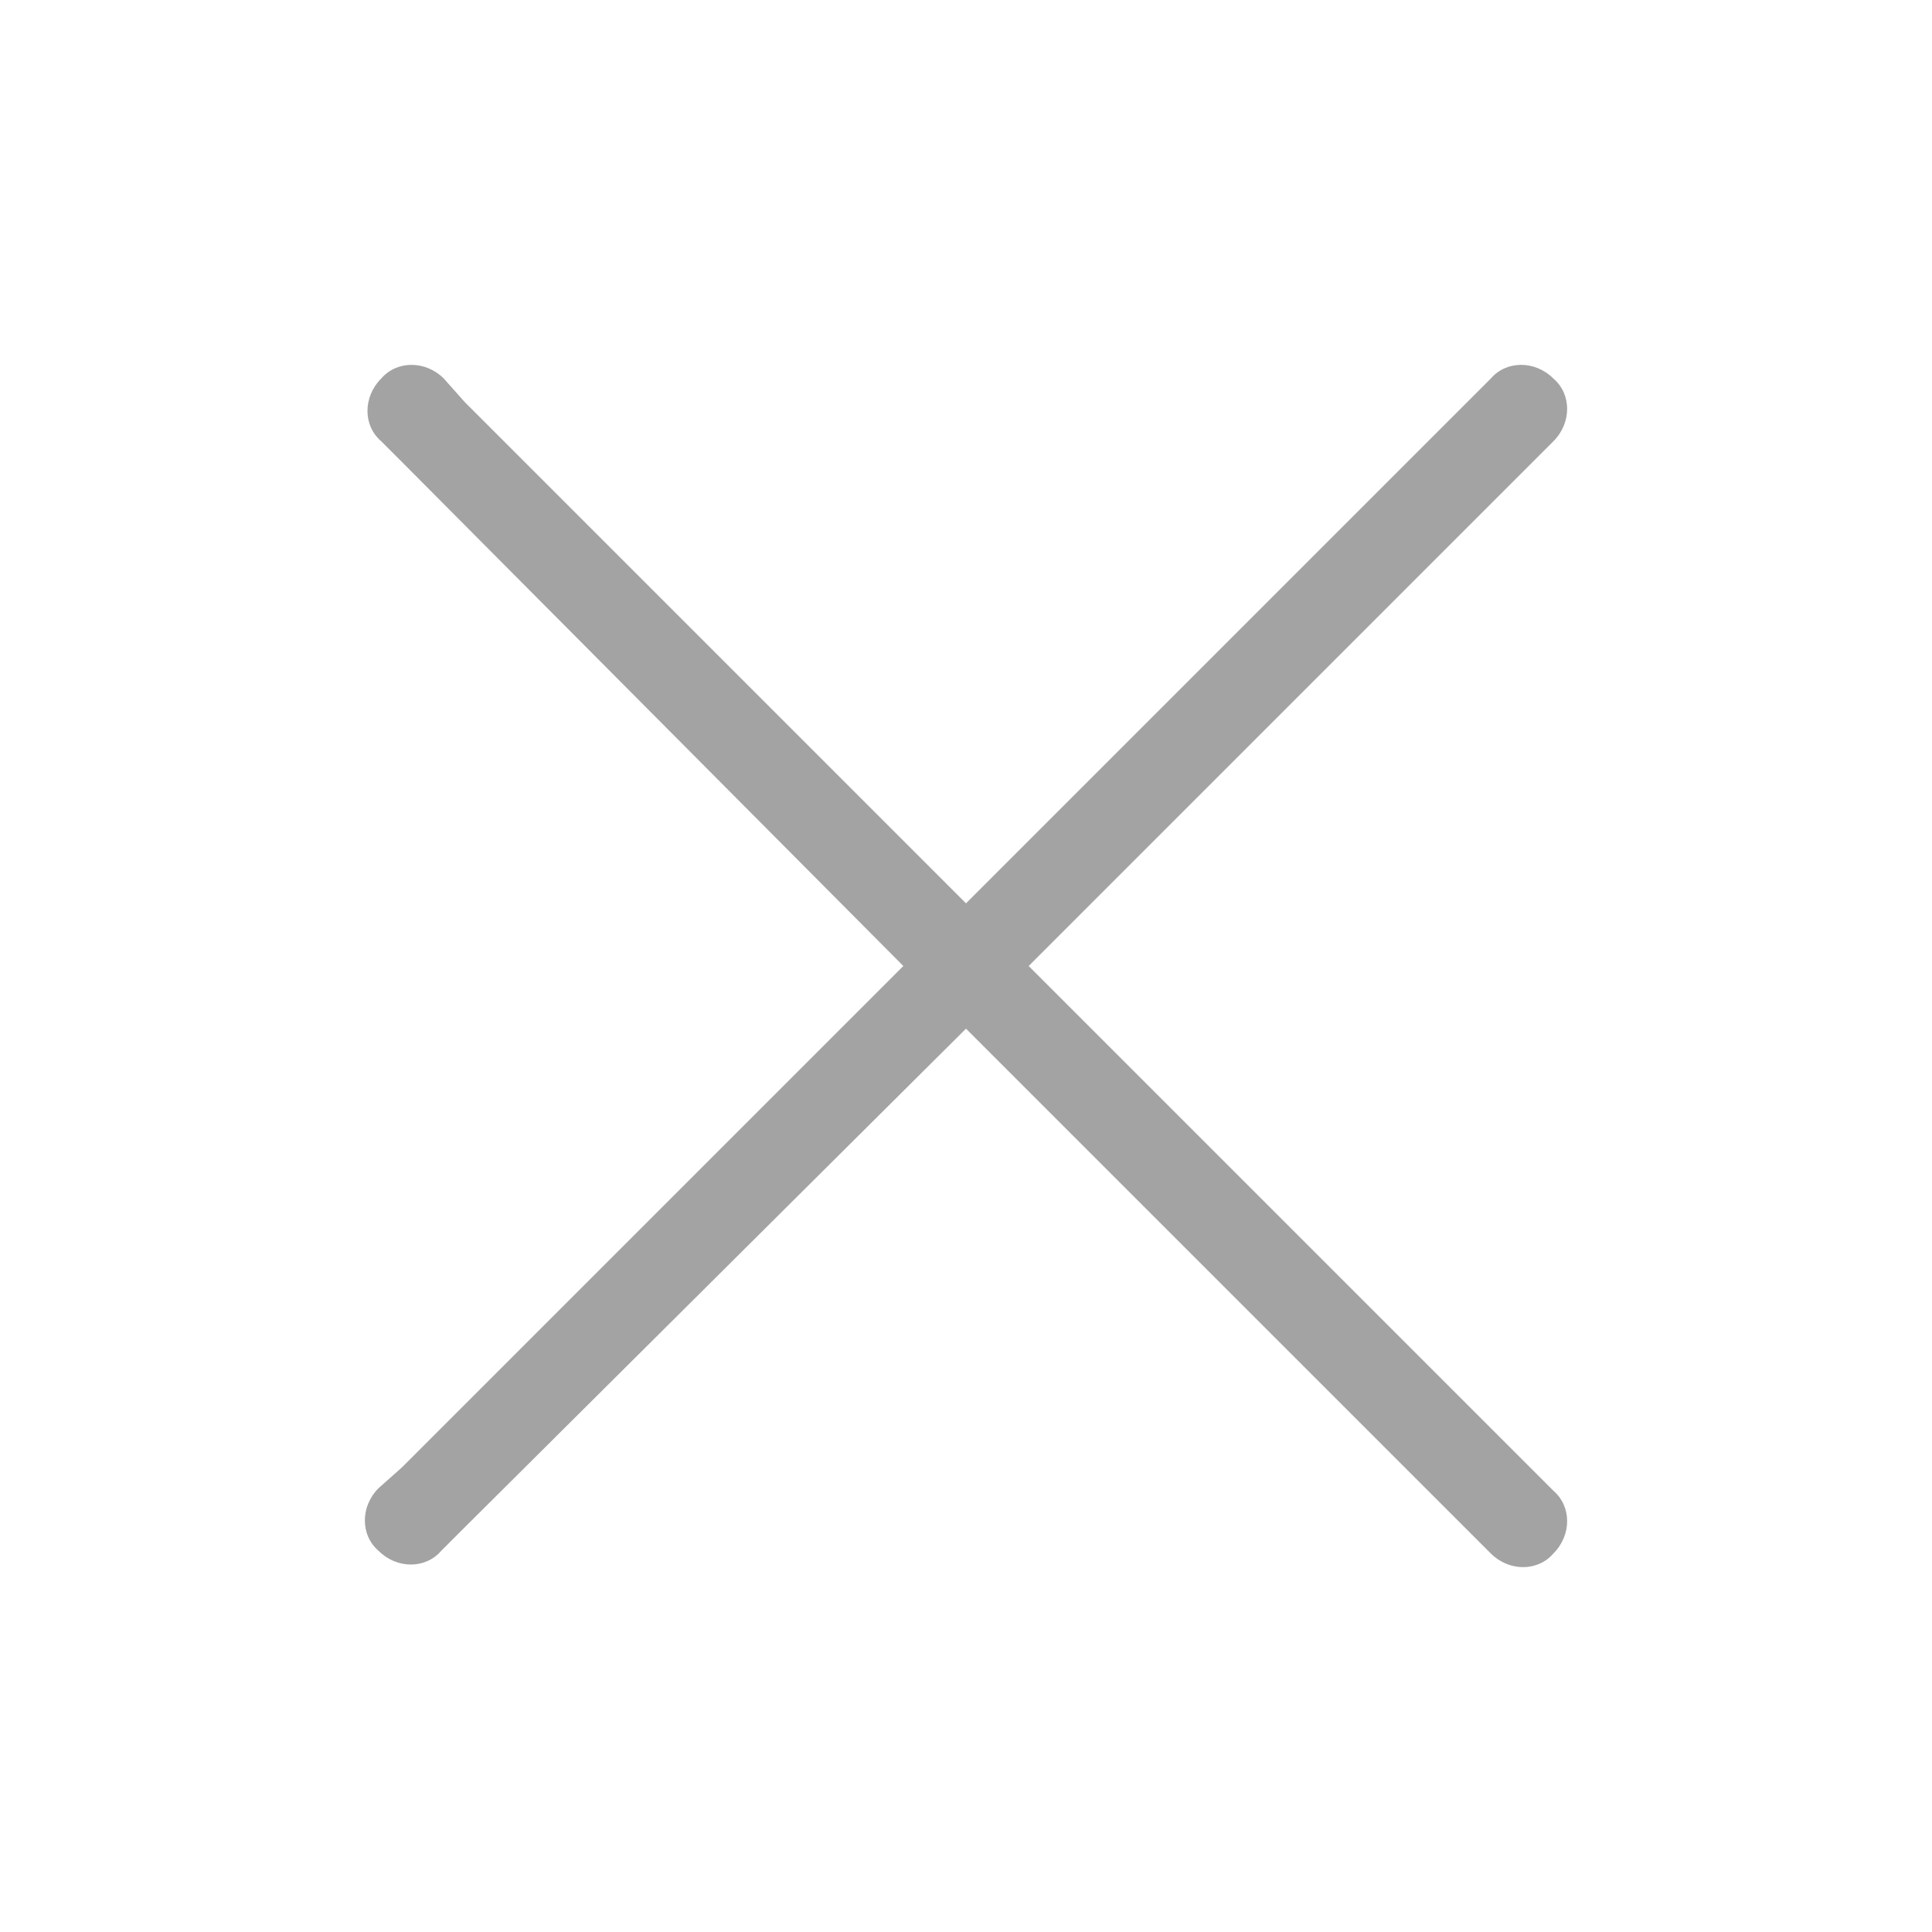 <?xml version="1.0" encoding="utf-8"?>
<!-- Generator: Adobe Illustrator 17.1.0, SVG Export Plug-In . SVG Version: 6.00 Build 0)  -->
<!DOCTYPE svg PUBLIC "-//W3C//DTD SVG 1.1//EN" "http://www.w3.org/Graphics/SVG/1.1/DTD/svg11.dtd">
<svg version="1.1" id="Layer_1" xmlns="http://www.w3.org/2000/svg" xmlns:xlink="http://www.w3.org/1999/xlink" x="0px" y="0px"
	 viewBox="0 0 74 74" enable-background="new 0 0 74 74" xml:space="preserve">
<path fill="#A3A3A3" d="M58.6,56.2L39.4,37l19.2-19.2l0.9-0.9c0.7-0.7,0.7-1.8,0-2.4c-0.7-0.7-1.8-0.7-2.4,0l-0.9,0.9L37,34.6
	L17.8,15.4L17,14.5c-0.7-0.7-1.8-0.7-2.4,0c-0.7,0.7-0.7,1.8,0,2.4l0.9,0.9L34.6,37L15.4,56.2L14.5,57c-0.7,0.7-0.7,1.8,0,2.4
	c0.7,0.7,1.8,0.7,2.4,0l0.9-0.9L37,39.4l19.2,19.2l0.9,0.9c0.7,0.7,1.8,0.7,2.4,0c0.7-0.7,0.7-1.8,0-2.4L58.6,56.2z"/>
</svg>
